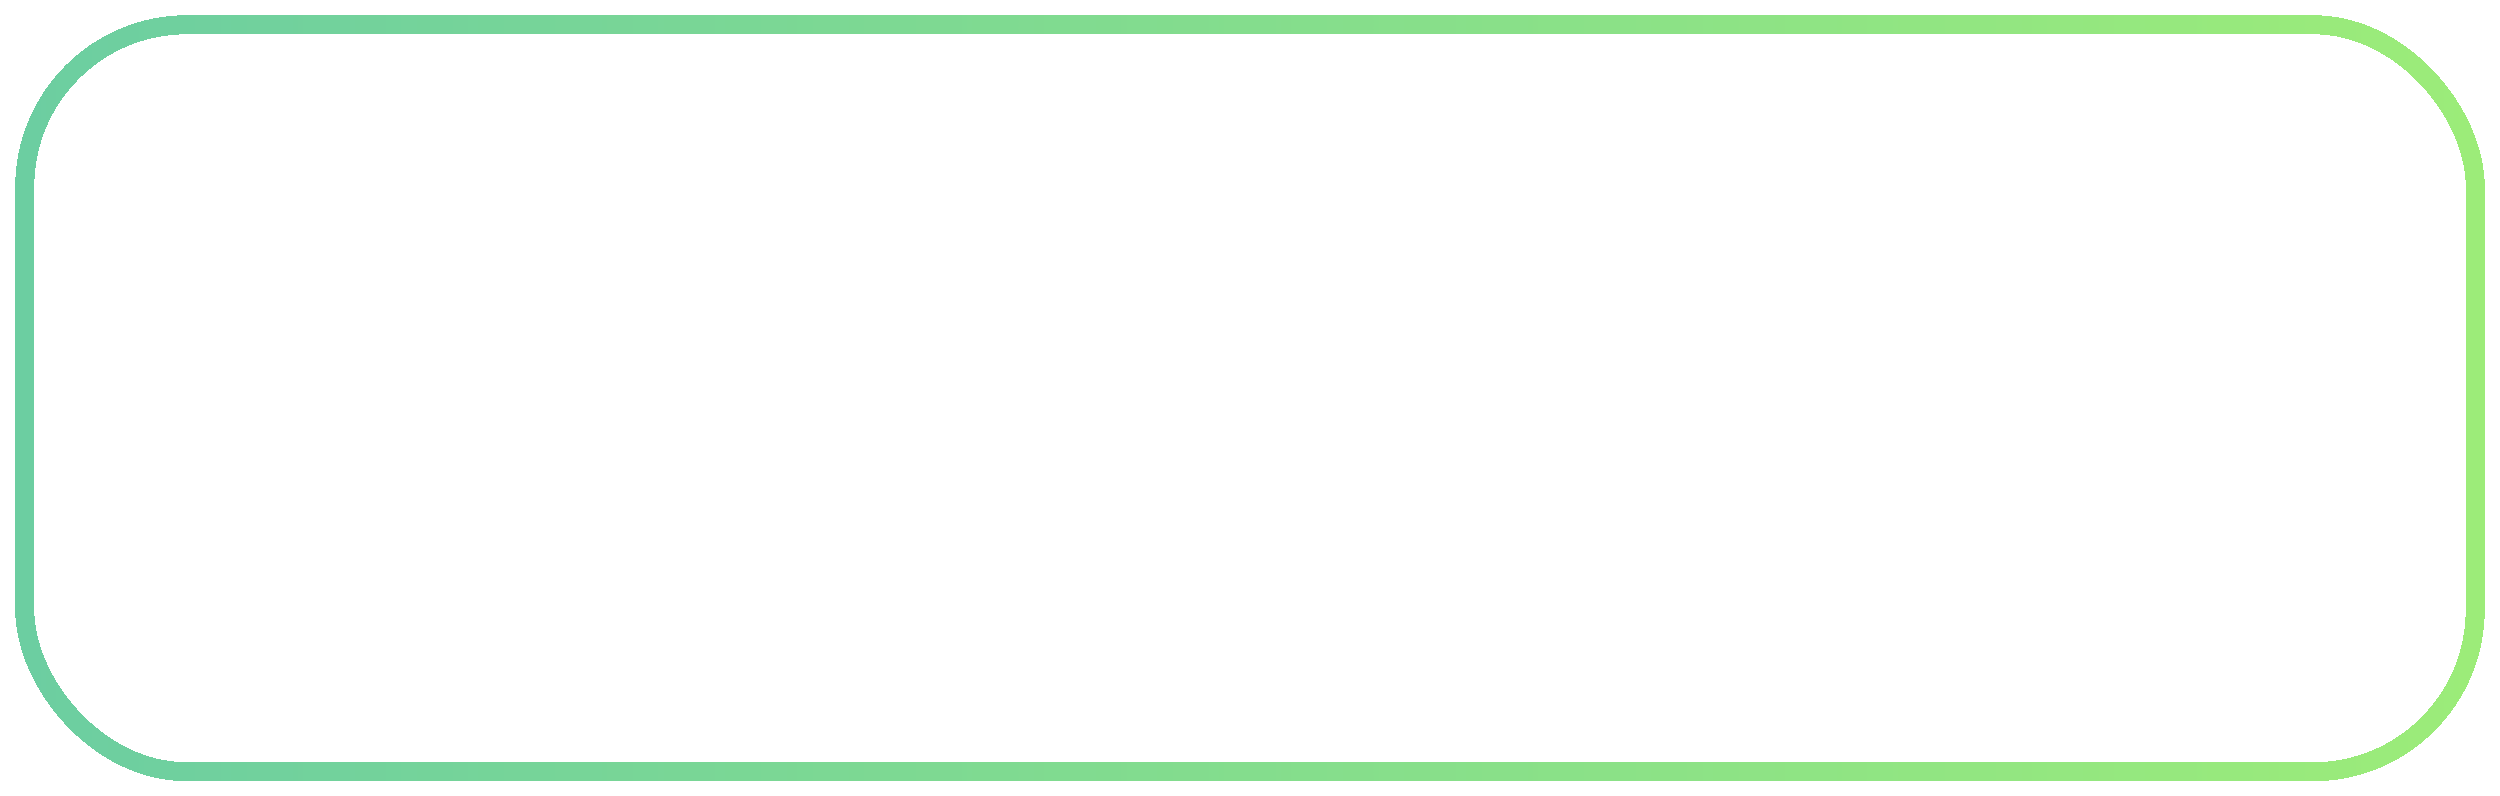 <?xml version="1.0" encoding="UTF-8"?> <svg xmlns="http://www.w3.org/2000/svg" width="656" height="209" viewBox="0 0 656 209" fill="none"><g filter="url(#filter0_d_4_5)"><rect x="6.5" y="2.5" width="643" height="196" rx="42.5" stroke="url(#paint0_linear_4_5)" stroke-width="5" shape-rendering="crispEdges"></rect></g><defs><filter id="filter0_d_4_5" x="0" y="0" width="656" height="209" filterUnits="userSpaceOnUse" color-interpolation-filters="sRGB"><feFlood flood-opacity="0" result="BackgroundImageFix"></feFlood><feColorMatrix in="SourceAlpha" type="matrix" values="0 0 0 0 0 0 0 0 0 0 0 0 0 0 0 0 0 0 127 0" result="hardAlpha"></feColorMatrix><feOffset dy="4"></feOffset><feGaussianBlur stdDeviation="2"></feGaussianBlur><feComposite in2="hardAlpha" operator="out"></feComposite><feColorMatrix type="matrix" values="0 0 0 0 0 0 0 0 0 0 0 0 0 0 0 0 0 0 0.25 0"></feColorMatrix><feBlend mode="normal" in2="BackgroundImageFix" result="effect1_dropShadow_4_5"></feBlend><feBlend mode="normal" in="SourceGraphic" in2="effect1_dropShadow_4_5" result="shape"></feBlend></filter><linearGradient id="paint0_linear_4_5" x1="4" y1="100.5" x2="652" y2="100.5" gradientUnits="userSpaceOnUse"><stop stop-color="#6CCEA1"></stop><stop offset="1" stop-color="#9CEC79"></stop></linearGradient></defs></svg> 